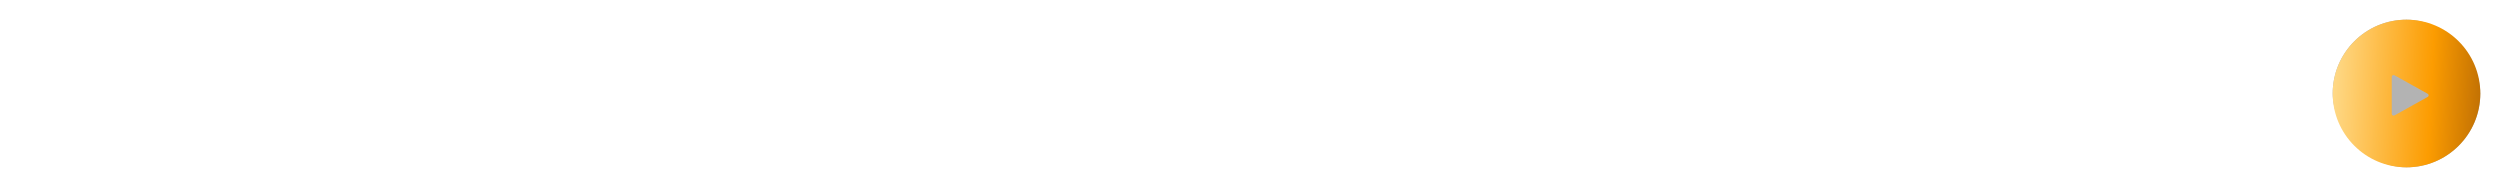 <svg width="508" height="39" viewBox="0 0 508 39" fill="none" xmlns="http://www.w3.org/2000/svg">
<path fill-rule="evenodd" clip-rule="evenodd" d="M1.463 23.542C1.08 23.837 0.592 23.992 0 24.01V24.92H2.051V31.749H3.306V22.402H2.182C2.093 22.858 1.836 23.265 1.463 23.542V23.542ZM11.153 26.509C10.879 26.236 10.549 26.024 10.186 25.889C9.613 25.676 8.993 25.617 8.39 25.718C8.023 25.778 7.672 25.911 7.357 26.108C7.201 26.203 7.066 26.318 6.952 26.45L7.553 23.59H11.565V22.402H6.677L5.671 27.187L6.834 27.622C7.052 27.343 7.332 27.118 7.651 26.965C7.97 26.811 8.321 26.734 8.675 26.739C8.972 26.739 9.244 26.785 9.491 26.877C9.74 26.969 9.955 27.104 10.139 27.278C10.322 27.455 10.465 27.668 10.569 27.918C10.674 28.168 10.727 28.457 10.727 28.782C10.727 29.072 10.677 29.34 10.577 29.586C10.477 29.833 10.337 30.046 10.159 30.226C9.979 30.406 9.765 30.544 9.512 30.641C9.244 30.74 8.961 30.788 8.676 30.785C8.372 30.785 8.097 30.735 7.853 30.634C7.616 30.538 7.4 30.399 7.213 30.225C7.028 30.052 6.88 29.844 6.775 29.613C6.666 29.375 6.597 29.121 6.572 28.861L5.41 29.151C5.477 29.902 5.83 30.598 6.397 31.095C6.68 31.345 7.016 31.545 7.403 31.695C7.791 31.845 8.215 31.92 8.677 31.92C9.191 31.92 9.653 31.836 10.062 31.67C10.472 31.503 10.82 31.276 11.108 30.991C11.395 30.705 11.615 30.371 11.768 29.989C11.92 29.607 11.997 29.2 11.997 28.769C11.997 28.295 11.923 27.866 11.775 27.483C11.637 27.119 11.425 26.787 11.153 26.508V26.509ZM14.959 16.282H7.923V14L3.136 16.789L7.923 19.579V17.295H14.959C18.839 17.295 21.995 20.365 21.995 24.14C21.995 27.914 18.839 30.985 14.959 30.985V32C19.393 32 23 28.474 23 24.14C23 19.808 19.393 16.282 14.96 16.282H14.959Z" fill="white" fill-opacity="0.5"/>
<rect x="31" y="28" width="307" height="4" rx="2" fill="white" fill-opacity="0.3"/>
<path fill-rule="evenodd" clip-rule="evenodd" d="M353.897 17.264H360.807V19.524L365.507 16.763L360.808 14V16.26H353.898C349.543 16.26 346 19.752 346 24.043C346 28.334 349.543 31.826 353.897 31.826V30.822C350.087 30.822 346.987 27.781 346.987 24.043C346.987 20.305 350.087 17.264 353.897 17.264V17.264ZM356.654 23.702C356.278 23.992 355.799 24.147 355.217 24.164V25.065H357.232V31.828H358.464V22.572H357.36C357.266 23.034 357.03 23.41 356.654 23.702V23.702ZM366.779 27.605C366.645 27.244 366.437 26.915 366.169 26.639C365.9 26.368 365.576 26.159 365.219 26.025C364.823 25.878 364.404 25.805 363.982 25.811C363.811 25.811 363.635 25.826 363.455 25.856C363.096 25.918 362.752 26.048 362.442 26.24C362.293 26.332 362.158 26.447 362.044 26.58L362.634 23.747H366.574V22.572H361.774L360.786 27.311L361.928 27.741C362.131 27.475 362.392 27.259 362.692 27.109C363.004 26.947 363.352 26.867 363.738 26.867C364.028 26.867 364.296 26.913 364.539 27.005C364.778 27.093 364.996 27.23 365.179 27.407C365.362 27.585 365.505 27.799 365.599 28.036C365.701 28.284 365.752 28.569 365.752 28.892C365.752 29.179 365.703 29.444 365.605 29.688C365.512 29.924 365.373 30.14 365.195 30.321C365.015 30.502 364.799 30.643 364.56 30.733C364.298 30.831 364.019 30.879 363.739 30.876C363.439 30.876 363.169 30.826 362.93 30.726C362.69 30.626 362.481 30.492 362.302 30.322C362.121 30.149 361.975 29.943 361.872 29.715C361.765 29.48 361.697 29.228 361.672 28.971L360.531 29.258C360.596 30 360.943 30.69 361.5 31.185C361.778 31.433 362.107 31.63 362.488 31.778C362.869 31.926 363.286 32 363.74 32C364.205 32.007 364.667 31.923 365.1 31.752C365.502 31.586 365.844 31.362 366.126 31.079C366.409 30.797 366.625 30.466 366.775 30.087C366.926 29.702 367.002 29.292 367 28.879C367.004 28.445 366.929 28.013 366.779 27.605Z" fill="white" fill-opacity="0.5"/>
<path d="M385.954 27.114C385.954 26.871 385.954 26.605 385.954 26.316C385.964 26.017 385.987 25.723 386.024 25.434C386.071 25.135 386.132 24.846 386.206 24.566C386.29 24.286 386.407 24.043 386.556 23.838C386.715 23.623 386.911 23.451 387.144 23.32C387.378 23.189 387.662 23.124 387.998 23.124C388.334 23.124 388.619 23.189 388.852 23.32C389.086 23.451 389.277 23.623 389.426 23.838C389.585 24.043 389.702 24.286 389.776 24.566C389.86 24.846 389.921 25.135 389.958 25.434C390.005 25.723 390.028 26.017 390.028 26.316C390.038 26.605 390.042 26.871 390.042 27.114C390.042 27.487 390.028 27.907 390 28.374C389.982 28.831 389.907 29.265 389.776 29.676C389.655 30.077 389.454 30.418 389.174 30.698C388.894 30.978 388.502 31.118 387.998 31.118C387.494 31.118 387.102 30.978 386.822 30.698C386.542 30.418 386.337 30.077 386.206 29.676C386.085 29.265 386.01 28.831 385.982 28.374C385.964 27.907 385.954 27.487 385.954 27.114ZM384.694 27.128C384.694 27.492 384.704 27.87 384.722 28.262C384.741 28.654 384.788 29.037 384.862 29.41C384.937 29.783 385.044 30.138 385.184 30.474C385.324 30.801 385.516 31.09 385.758 31.342C386.001 31.594 386.304 31.795 386.668 31.944C387.042 32.084 387.485 32.154 387.998 32.154C388.521 32.154 388.964 32.084 389.328 31.944C389.692 31.795 389.996 31.594 390.238 31.342C390.481 31.09 390.672 30.801 390.812 30.474C390.952 30.138 391.06 29.783 391.134 29.41C391.209 29.037 391.256 28.654 391.274 28.262C391.293 27.87 391.302 27.492 391.302 27.128C391.302 26.764 391.293 26.386 391.274 25.994C391.256 25.602 391.209 25.219 391.134 24.846C391.06 24.473 390.952 24.118 390.812 23.782C390.672 23.446 390.481 23.152 390.238 22.9C389.996 22.648 389.688 22.447 389.314 22.298C388.95 22.149 388.512 22.074 387.998 22.074C387.485 22.074 387.042 22.149 386.668 22.298C386.304 22.447 386.001 22.648 385.758 22.9C385.516 23.152 385.324 23.446 385.184 23.782C385.044 24.118 384.937 24.473 384.862 24.846C384.788 25.219 384.741 25.602 384.722 25.994C384.704 26.386 384.694 26.764 384.694 27.128ZM393.454 27.114C393.454 26.871 393.454 26.605 393.454 26.316C393.463 26.017 393.486 25.723 393.524 25.434C393.57 25.135 393.631 24.846 393.706 24.566C393.79 24.286 393.906 24.043 394.056 23.838C394.214 23.623 394.41 23.451 394.644 23.32C394.877 23.189 395.162 23.124 395.498 23.124C395.834 23.124 396.118 23.189 396.352 23.32C396.585 23.451 396.776 23.623 396.926 23.838C397.084 24.043 397.201 24.286 397.276 24.566C397.36 24.846 397.42 25.135 397.458 25.434C397.504 25.723 397.528 26.017 397.528 26.316C397.537 26.605 397.542 26.871 397.542 27.114C397.542 27.487 397.528 27.907 397.5 28.374C397.481 28.831 397.406 29.265 397.276 29.676C397.154 30.077 396.954 30.418 396.674 30.698C396.394 30.978 396.002 31.118 395.498 31.118C394.994 31.118 394.602 30.978 394.322 30.698C394.042 30.418 393.836 30.077 393.706 29.676C393.584 29.265 393.51 28.831 393.482 28.374C393.463 27.907 393.454 27.487 393.454 27.114ZM392.194 27.128C392.194 27.492 392.203 27.87 392.222 28.262C392.24 28.654 392.287 29.037 392.362 29.41C392.436 29.783 392.544 30.138 392.684 30.474C392.824 30.801 393.015 31.09 393.258 31.342C393.5 31.594 393.804 31.795 394.168 31.944C394.541 32.084 394.984 32.154 395.498 32.154C396.02 32.154 396.464 32.084 396.828 31.944C397.192 31.795 397.495 31.594 397.738 31.342C397.98 31.09 398.172 30.801 398.312 30.474C398.452 30.138 398.559 29.783 398.634 29.41C398.708 29.037 398.755 28.654 398.774 28.262C398.792 27.87 398.802 27.492 398.802 27.128C398.802 26.764 398.792 26.386 398.774 25.994C398.755 25.602 398.708 25.219 398.634 24.846C398.559 24.473 398.452 24.118 398.312 23.782C398.172 23.446 397.98 23.152 397.738 22.9C397.495 22.648 397.187 22.447 396.814 22.298C396.45 22.149 396.011 22.074 395.498 22.074C394.984 22.074 394.541 22.149 394.168 22.298C393.804 22.447 393.5 22.648 393.258 22.9C393.015 23.152 392.824 23.446 392.684 23.782C392.544 24.118 392.436 24.473 392.362 24.846C392.287 25.219 392.24 25.602 392.222 25.994C392.203 26.386 392.194 26.764 392.194 27.128ZM401.821 26.316V24.762H400.267V26.316H401.821ZM400.267 30.446V32H401.821V30.446H400.267ZM404.569 27.114C404.569 26.871 404.569 26.605 404.569 26.316C404.579 26.017 404.602 25.723 404.639 25.434C404.686 25.135 404.747 24.846 404.821 24.566C404.905 24.286 405.022 24.043 405.171 23.838C405.33 23.623 405.526 23.451 405.759 23.32C405.993 23.189 406.277 23.124 406.613 23.124C406.949 23.124 407.234 23.189 407.467 23.32C407.701 23.451 407.892 23.623 408.041 23.838C408.2 24.043 408.317 24.286 408.391 24.566C408.475 24.846 408.536 25.135 408.573 25.434C408.62 25.723 408.643 26.017 408.643 26.316C408.653 26.605 408.657 26.871 408.657 27.114C408.657 27.487 408.643 27.907 408.615 28.374C408.597 28.831 408.522 29.265 408.391 29.676C408.27 30.077 408.069 30.418 407.789 30.698C407.509 30.978 407.117 31.118 406.613 31.118C406.109 31.118 405.717 30.978 405.437 30.698C405.157 30.418 404.952 30.077 404.821 29.676C404.7 29.265 404.625 28.831 404.597 28.374C404.579 27.907 404.569 27.487 404.569 27.114ZM403.309 27.128C403.309 27.492 403.319 27.87 403.337 28.262C403.356 28.654 403.403 29.037 403.477 29.41C403.552 29.783 403.659 30.138 403.799 30.474C403.939 30.801 404.131 31.09 404.373 31.342C404.616 31.594 404.919 31.795 405.283 31.944C405.657 32.084 406.1 32.154 406.613 32.154C407.136 32.154 407.579 32.084 407.943 31.944C408.307 31.795 408.611 31.594 408.853 31.342C409.096 31.09 409.287 30.801 409.427 30.474C409.567 30.138 409.675 29.783 409.749 29.41C409.824 29.037 409.871 28.654 409.889 28.262C409.908 27.87 409.917 27.492 409.917 27.128C409.917 26.764 409.908 26.386 409.889 25.994C409.871 25.602 409.824 25.219 409.749 24.846C409.675 24.473 409.567 24.118 409.427 23.782C409.287 23.446 409.096 23.152 408.853 22.9C408.611 22.648 408.303 22.447 407.929 22.298C407.565 22.149 407.127 22.074 406.613 22.074C406.1 22.074 405.657 22.149 405.283 22.298C404.919 22.447 404.616 22.648 404.373 22.9C404.131 23.152 403.939 23.446 403.799 23.782C403.659 24.118 403.552 24.473 403.477 24.846C403.403 25.219 403.356 25.602 403.337 25.994C403.319 26.386 403.309 26.764 403.309 27.128ZM412.069 27.114C412.069 26.871 412.069 26.605 412.069 26.316C412.078 26.017 412.101 25.723 412.139 25.434C412.185 25.135 412.246 24.846 412.321 24.566C412.405 24.286 412.521 24.043 412.671 23.838C412.829 23.623 413.025 23.451 413.259 23.32C413.492 23.189 413.777 23.124 414.113 23.124C414.449 23.124 414.733 23.189 414.967 23.32C415.2 23.451 415.391 23.623 415.541 23.838C415.699 24.043 415.816 24.286 415.891 24.566C415.975 24.846 416.035 25.135 416.073 25.434C416.119 25.723 416.143 26.017 416.143 26.316C416.152 26.605 416.157 26.871 416.157 27.114C416.157 27.487 416.143 27.907 416.115 28.374C416.096 28.831 416.021 29.265 415.891 29.676C415.769 30.077 415.569 30.418 415.289 30.698C415.009 30.978 414.617 31.118 414.113 31.118C413.609 31.118 413.217 30.978 412.937 30.698C412.657 30.418 412.451 30.077 412.321 29.676C412.199 29.265 412.125 28.831 412.097 28.374C412.078 27.907 412.069 27.487 412.069 27.114ZM410.809 27.128C410.809 27.492 410.818 27.87 410.837 28.262C410.855 28.654 410.902 29.037 410.977 29.41C411.051 29.783 411.159 30.138 411.299 30.474C411.439 30.801 411.63 31.09 411.873 31.342C412.115 31.594 412.419 31.795 412.783 31.944C413.156 32.084 413.599 32.154 414.113 32.154C414.635 32.154 415.079 32.084 415.443 31.944C415.807 31.795 416.11 31.594 416.353 31.342C416.595 31.09 416.787 30.801 416.927 30.474C417.067 30.138 417.174 29.783 417.249 29.41C417.323 29.037 417.37 28.654 417.389 28.262C417.407 27.87 417.417 27.492 417.417 27.128C417.417 26.764 417.407 26.386 417.389 25.994C417.37 25.602 417.323 25.219 417.249 24.846C417.174 24.473 417.067 24.118 416.927 23.782C416.787 23.446 416.595 23.152 416.353 22.9C416.11 22.648 415.802 22.447 415.429 22.298C415.065 22.149 414.626 22.074 414.113 22.074C413.599 22.074 413.156 22.149 412.783 22.298C412.419 22.447 412.115 22.648 411.873 22.9C411.63 23.152 411.439 23.446 411.299 23.782C411.159 24.118 411.051 24.473 410.977 24.846C410.902 25.219 410.855 25.602 410.837 25.994C410.818 26.386 410.809 26.764 410.809 27.128Z" fill="white"/>
<path d="M439.727 25.841C439.574 25.779 439.411 25.748 439.247 25.75C439.001 25.751 438.76 25.824 438.556 25.961C438.35 26.098 438.19 26.293 438.095 26.522C438.001 26.75 437.976 27.002 438.024 27.244C438.072 27.486 438.191 27.709 438.366 27.884C438.541 28.059 438.764 28.178 439.006 28.226C439.249 28.274 439.5 28.25 439.728 28.155C439.957 28.06 440.152 27.9 440.289 27.695C440.426 27.49 440.499 27.25 440.5 27.003C440.502 26.839 440.471 26.676 440.409 26.523C440.347 26.37 440.254 26.23 440.137 26.113C440.02 25.996 439.88 25.904 439.727 25.841Z" fill="white"/>
<path d="M446.481 25.843C446.327 25.78 446.163 25.748 445.997 25.75C445.751 25.751 445.512 25.824 445.307 25.96C445.102 26.096 444.942 26.291 444.847 26.518C444.752 26.745 444.726 26.996 444.773 27.238C444.82 27.48 444.937 27.703 445.11 27.878C445.284 28.053 445.505 28.174 445.746 28.224C445.987 28.274 446.238 28.252 446.467 28.16C446.696 28.068 446.892 27.91 447.031 27.707C447.17 27.504 447.246 27.265 447.25 27.02C447.254 26.854 447.225 26.689 447.164 26.535C447.102 26.379 447.01 26.238 446.893 26.119C446.776 26 446.635 25.906 446.481 25.843Z" fill="white"/>
<path d="M452.747 25.75C452.913 25.748 453.077 25.78 453.231 25.843C453.385 25.906 453.526 26 453.643 26.119C453.76 26.238 453.852 26.379 453.914 26.535C453.975 26.689 454.004 26.854 454 27.02C453.996 27.265 453.92 27.504 453.781 27.707C453.642 27.91 453.446 28.068 453.217 28.16C452.988 28.252 452.737 28.274 452.496 28.224C452.255 28.174 452.034 28.053 451.86 27.878C451.687 27.703 451.57 27.48 451.523 27.238C451.476 26.996 451.502 26.745 451.597 26.518C451.692 26.291 451.852 26.096 452.057 25.96C452.262 25.824 452.501 25.751 452.747 25.75Z" fill="white"/>
<g filter="url(#filter0_d_108_2)">
<rect x="474" y="2" width="30" height="30" rx="15" fill="white" fill-opacity="0.3" style="mix-blend-mode:overlay"/>
<rect x="474" y="2" width="30" height="30" rx="15" fill="black" fill-opacity="0.3" style="mix-blend-mode:screen"/>
<path fill-rule="evenodd" clip-rule="evenodd" d="M489 32C480.716 32 474 25.284 474 17C474 8.716 480.716 2 489 2C497.284 2 504 8.716 504 17C504 25.284 497.284 32 489 32ZM486.569 21.45L493.31 17.692C493.563 17.551 493.563 17.199 493.31 17.058L486.569 13.3C486.316 13.159 486 13.335 486 13.617V21.133C486 21.415 486.316 21.591 486.569 21.45Z" fill="url(#paint0_linear_108_2)"/>
</g>
<defs>
<filter id="filter0_d_108_2" x="470" y="0" width="38" height="38" filterUnits="userSpaceOnUse" color-interpolation-filters="sRGB">
<feFlood flood-opacity="0" result="BackgroundImageFix"/>
<feColorMatrix in="SourceAlpha" type="matrix" values="0 0 0 0 0 0 0 0 0 0 0 0 0 0 0 0 0 0 127 0" result="hardAlpha"/>
<feOffset dy="2"/>
<feGaussianBlur stdDeviation="2"/>
<feColorMatrix type="matrix" values="0 0 0 0 0 0 0 0 0 0 0 0 0 0 0 0 0 0 0.25 0"/>
<feBlend mode="normal" in2="BackgroundImageFix" result="effect1_dropShadow_108_2"/>
<feBlend mode="normal" in="SourceGraphic" in2="effect1_dropShadow_108_2" result="shape"/>
</filter>
<linearGradient id="paint0_linear_108_2" x1="471" y1="17" x2="513.5" y2="19" gradientUnits="userSpaceOnUse">
<stop stop-color="#FFE29B"/>
<stop offset="0.54" stop-color="#FC9C01"/>
<stop offset="1" stop-color="#8C4905"/>
</linearGradient>
</defs>
</svg>
